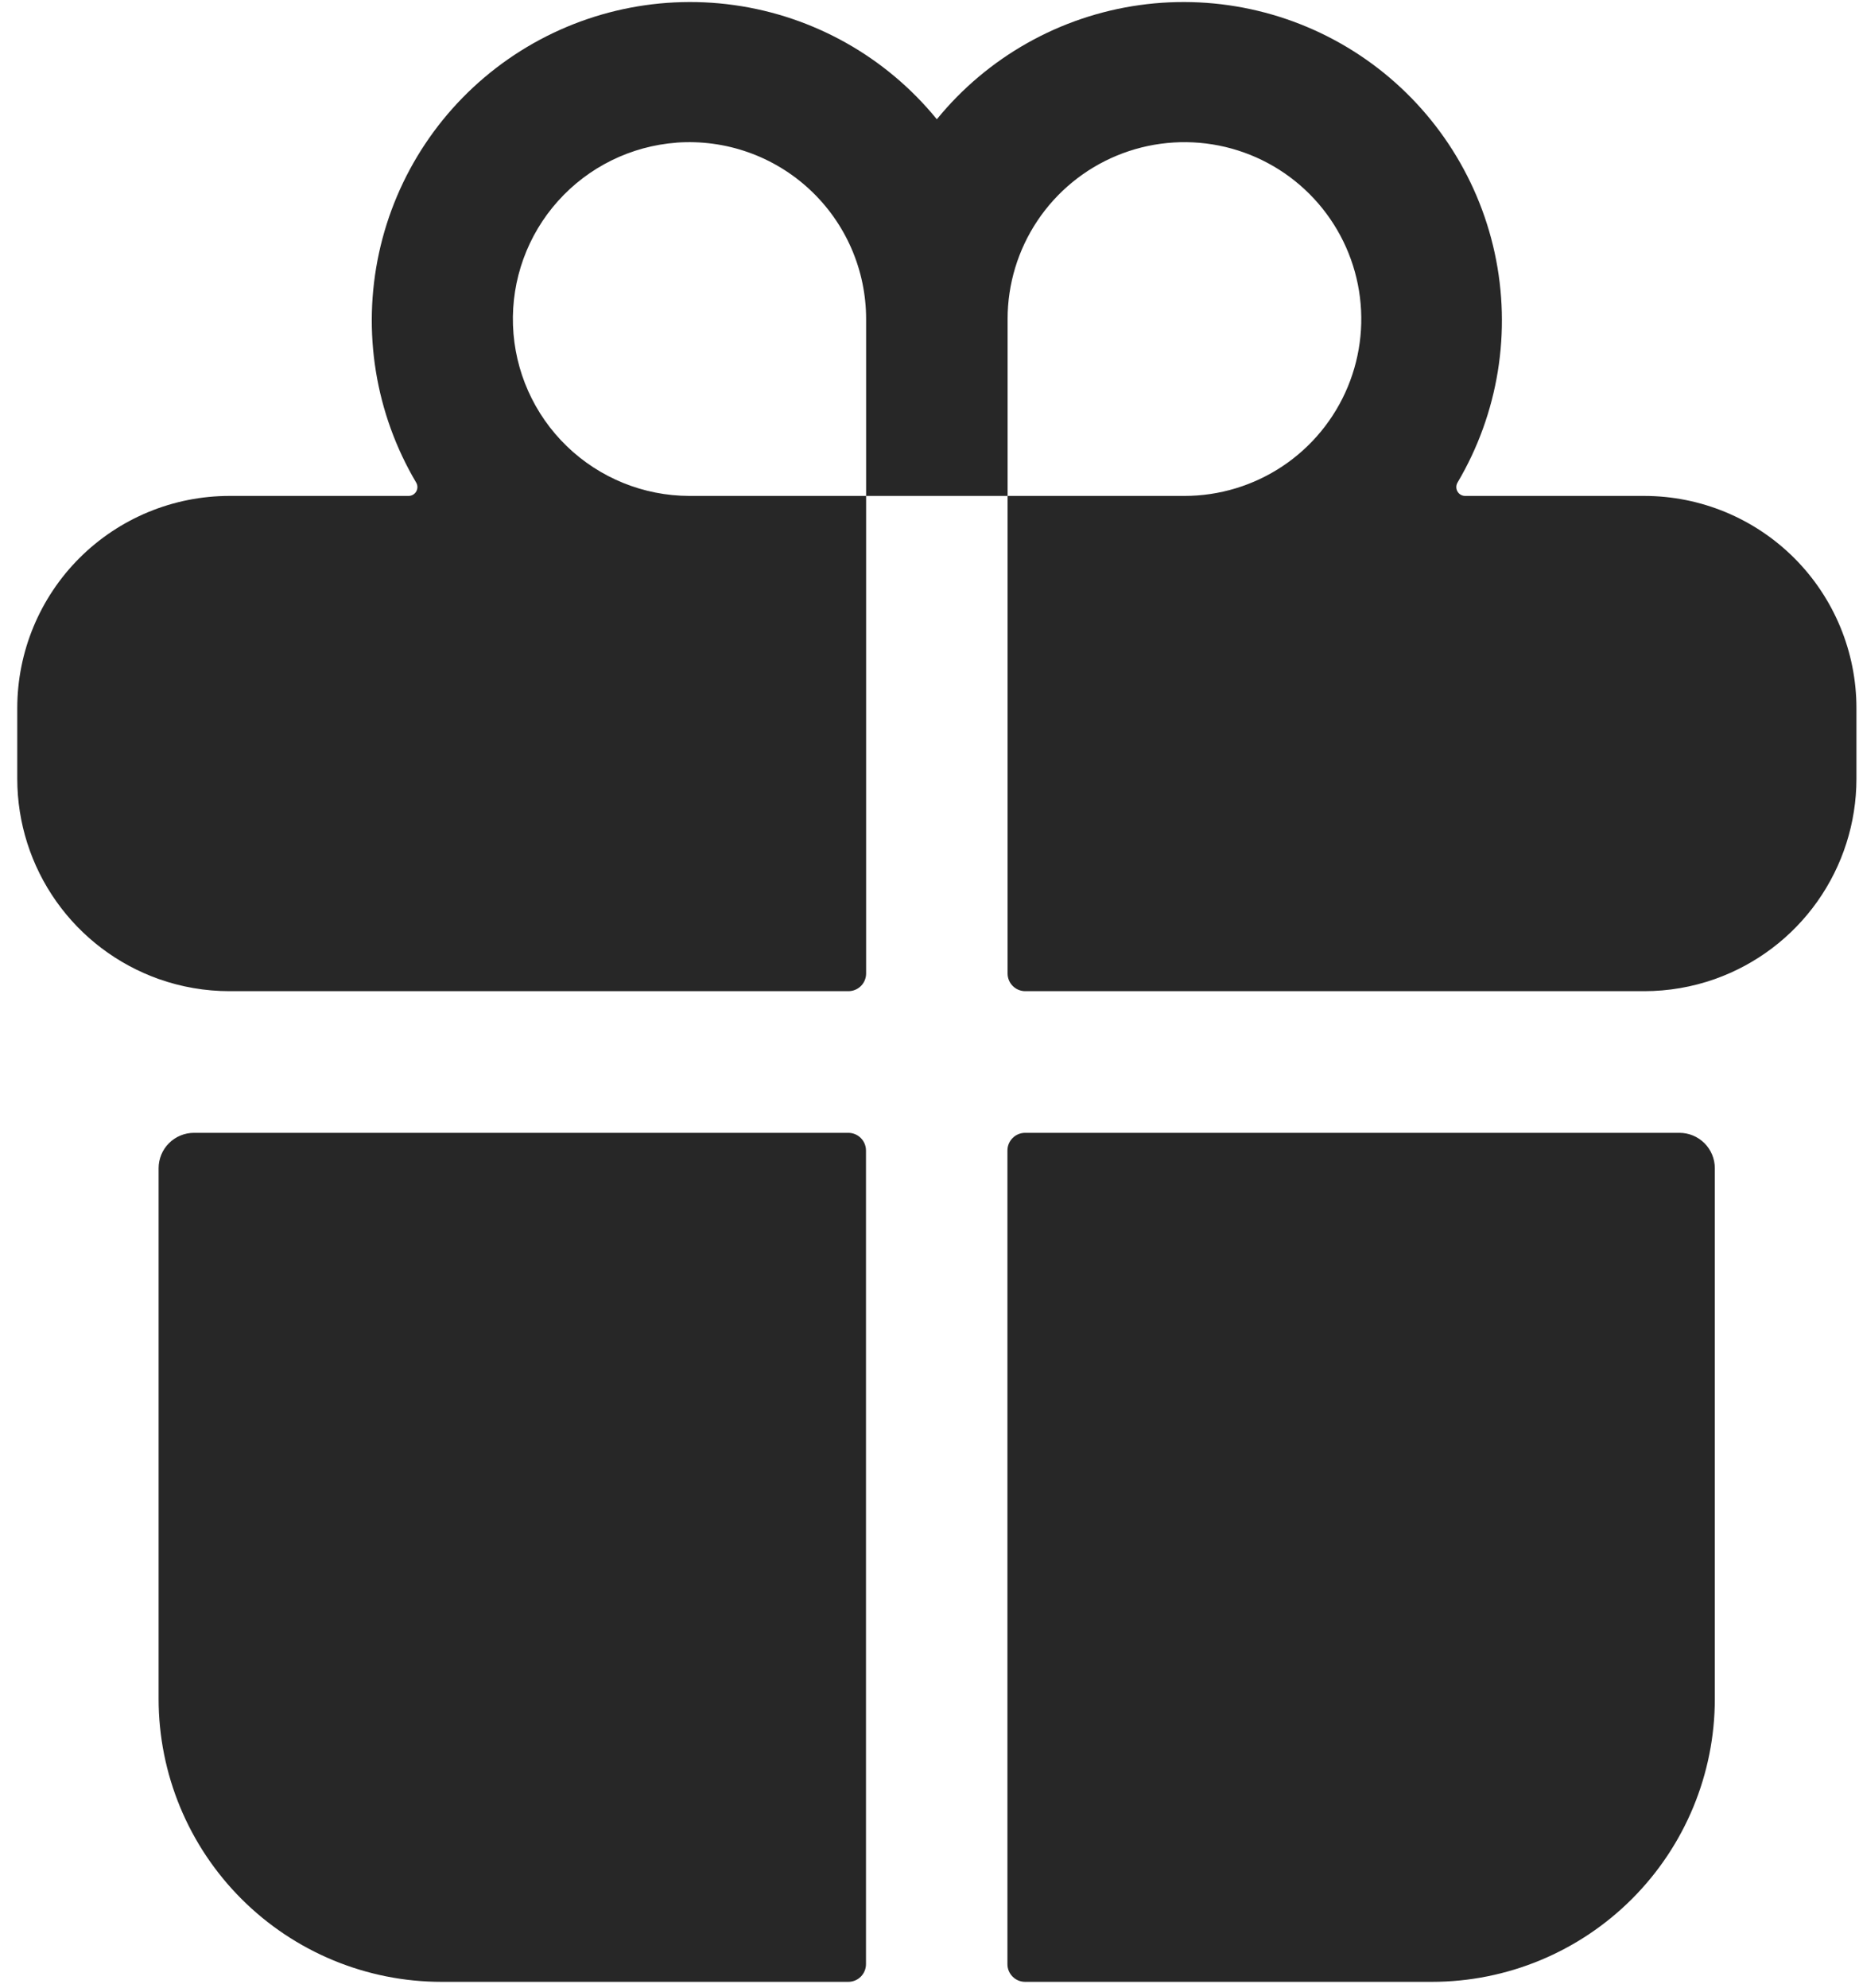 <svg xmlns="http://www.w3.org/2000/svg" fill="none" viewBox="0 0 101 108" height="108" width="101">
<path fill="#272727" d="M8.617 92.282C8.617 96.359 10.237 100.269 13.12 103.152C16.003 106.035 19.913 107.655 23.99 107.655H46.089C46.343 107.655 46.588 107.554 46.768 107.373C46.948 107.193 47.049 106.949 47.049 106.694V62.497C47.049 62.242 46.948 61.998 46.768 61.818C46.588 61.637 46.343 61.536 46.089 61.536H10.539C10.029 61.536 9.541 61.739 9.18 62.099C8.82 62.459 8.617 62.948 8.617 63.458V92.282Z"></path>
<path fill="#272727" d="M47.056 52.881V26.939H54.743V52.881C54.743 53.136 54.843 53.38 55.024 53.56C55.204 53.74 55.449 53.841 55.703 53.841H89.332C90.641 53.841 91.941 53.618 93.175 53.181C95.42 52.383 97.365 50.911 98.741 48.965C100.117 47.019 100.858 44.695 100.861 42.312V38.469C100.861 35.411 99.646 32.478 97.484 30.316C95.322 28.154 92.389 26.939 89.332 26.939H79.594C79.51 26.938 79.428 26.915 79.356 26.872C79.284 26.829 79.225 26.768 79.184 26.695C79.142 26.623 79.121 26.54 79.121 26.457C79.121 26.373 79.144 26.291 79.185 26.218C81.409 22.464 82.132 18.007 81.207 13.742C80.283 9.478 77.781 5.72 74.203 3.222C70.624 0.725 66.233 -0.327 61.912 0.277C57.59 0.881 53.656 3.096 50.899 6.479C48.142 3.096 44.208 0.881 39.887 0.277C35.565 -0.327 31.175 0.725 27.596 3.222C24.017 5.72 21.515 9.478 20.591 13.742C19.667 18.007 20.39 22.464 22.613 26.218C22.655 26.291 22.677 26.373 22.678 26.457C22.678 26.54 22.656 26.623 22.615 26.695C22.574 26.768 22.514 26.829 22.442 26.872C22.371 26.915 22.289 26.938 22.205 26.939H12.467C9.409 26.939 6.477 28.154 4.314 30.316C2.152 32.478 0.938 35.411 0.938 38.469V42.312C0.941 44.695 1.681 47.019 3.058 48.965C4.434 50.911 6.378 52.383 8.624 53.181C9.858 53.618 11.158 53.841 12.467 53.841H46.095C46.35 53.841 46.594 53.74 46.775 53.56C46.955 53.38 47.056 53.136 47.056 52.881ZM54.743 17.331C54.743 15.431 55.306 13.573 56.362 11.993C57.418 10.413 58.918 9.181 60.674 8.454C62.429 7.727 64.361 7.537 66.225 7.907C68.089 8.278 69.801 9.193 71.144 10.537C72.488 11.881 73.403 13.593 73.774 15.457C74.145 17.32 73.955 19.252 73.227 21.008C72.5 22.764 71.269 24.264 69.689 25.32C68.108 26.375 66.251 26.939 64.351 26.939H54.743V17.331ZM36.761 7.747C38.077 7.653 39.399 7.83 40.644 8.269C41.888 8.708 43.029 9.399 43.995 10.298C44.961 11.197 45.731 12.286 46.258 13.496C46.785 14.706 47.056 16.011 47.056 17.331V26.939H37.448C34.964 26.933 32.578 25.964 30.793 24.237C29.007 22.509 27.96 20.158 27.871 17.674C27.782 15.192 28.658 12.771 30.316 10.921C31.974 9.07 34.283 7.933 36.761 7.749V7.747Z"></path>
<path fill="#272727" d="M55.695 107.655H77.794C81.871 107.655 85.781 106.035 88.664 103.152C91.547 100.269 93.167 96.359 93.167 92.282V63.458C93.167 62.948 92.964 62.459 92.604 62.099C92.244 61.739 91.755 61.536 91.245 61.536H55.695C55.441 61.536 55.196 61.637 55.016 61.818C54.836 61.998 54.734 62.242 54.734 62.497V106.694C54.734 106.949 54.836 107.193 55.016 107.373C55.196 107.554 55.441 107.655 55.695 107.655Z"></path>
</svg>
